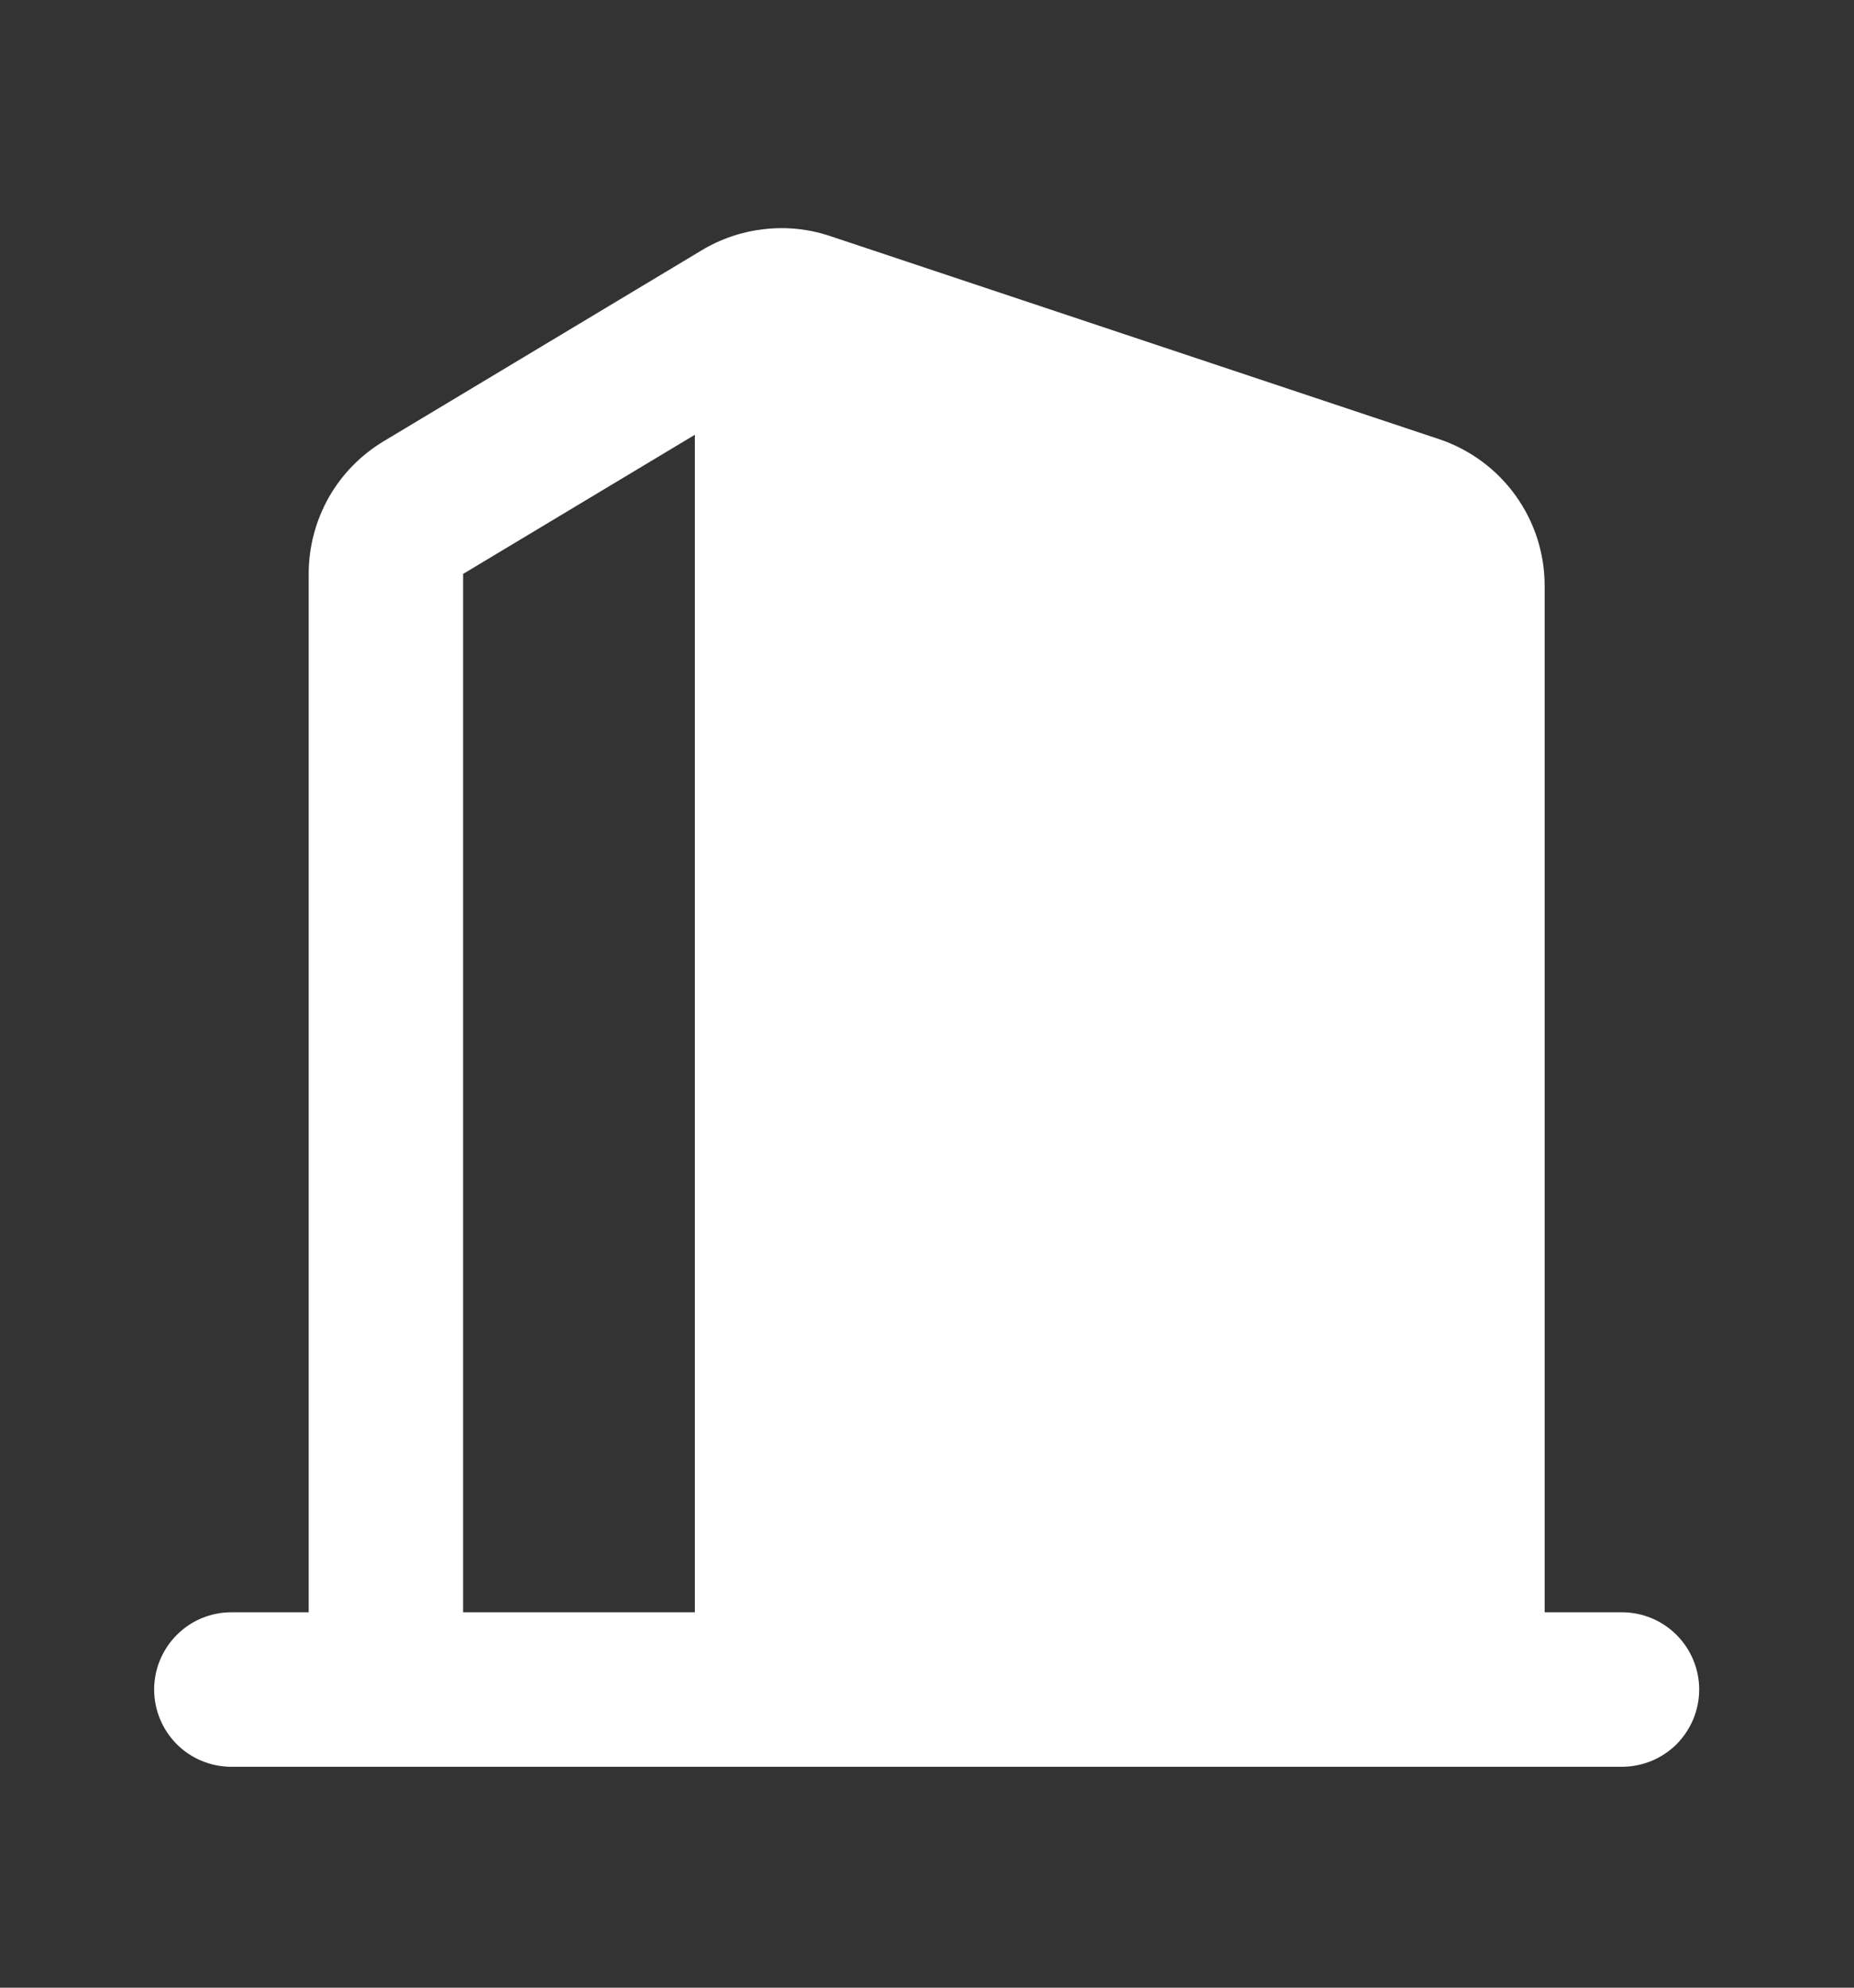 <svg width="14" height="15" viewBox="0 0 14 15" fill="none" xmlns="http://www.w3.org/2000/svg">
<rect x="0" y="0" width="14" height="15" fill="#333333" stroke="none"/>
<path fill-rule="evenodd" clip-rule="evenodd" d="M6.27 1.782C6.11 1.728 5.941 1.71 5.774 1.729C5.606 1.747 5.445 1.801 5.3 1.888L2.897 3.33C2.724 3.434 2.581 3.58 2.482 3.755C2.383 3.931 2.331 4.129 2.331 4.33V12.167H1.747C1.593 12.167 1.444 12.228 1.335 12.338C1.226 12.447 1.164 12.595 1.164 12.75C1.164 12.905 1.226 13.053 1.335 13.163C1.444 13.272 1.593 13.333 1.747 13.333H12.247C12.402 13.333 12.55 13.272 12.66 13.163C12.769 13.053 12.831 12.905 12.831 12.75C12.831 12.595 12.769 12.447 12.66 12.338C12.55 12.228 12.402 12.167 12.247 12.167H11.664V4.42C11.664 4.175 11.587 3.937 11.444 3.739C11.301 3.54 11.099 3.392 10.867 3.314L6.27 1.782ZM5.247 3.281L3.497 4.331V12.167H5.247V3.28V3.281Z" fill="white"/>
</svg>
